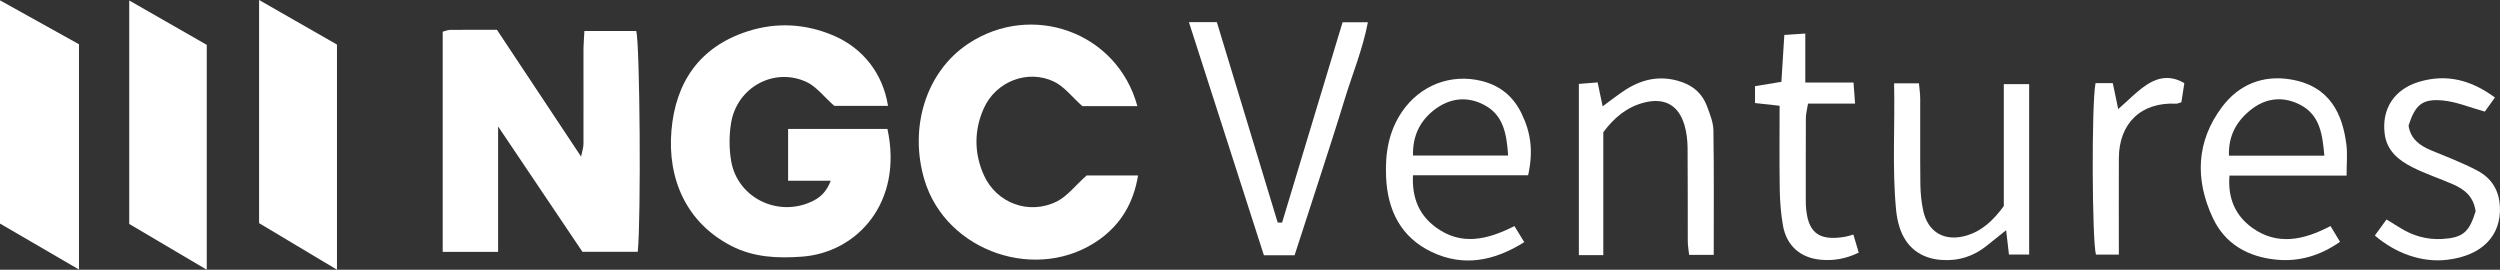 <?xml version="1.0" encoding="UTF-8"?>
<svg id="Layer_2" data-name="Layer 2" xmlns="http://www.w3.org/2000/svg" viewBox="0 0 655.85 70.77">
  <rect x="0" y="0" width="655.85" height="70.77" fill="#333333" stroke="none"/>
  <defs>
    <style>
      .cls-1 {
        fill: #fff;
        stroke-width: 0px;
      }
    </style>
  </defs>
  <g id="NGC">
    <path class="cls-1" d="m116.13,8.32c.68-.18,1.31-.47,1.94-.48,3.99-.04,7.98-.02,12.3-.02,7.25,10.92,14.49,21.85,22.07,33.26.27-1.34.62-2.33.63-3.31.03-8.15-.02-16.3,0-24.45,0-1.62.15-3.24.24-5.19h13.61c.95,3.67,1.28,48.84.39,57.92h-14.52c-7.08-10.52-14.29-21.24-22.12-32.88v32.9h-14.53V8.32Z"/>
    <path class="cls-1" d="m232.97,27.78h-14.1c-2.74-2.41-4.74-5.14-7.42-6.34-8.54-3.82-18.13,1.53-19.66,10.83-.53,3.23-.53,6.69.01,9.91,1.66,9.88,12.62,15.06,21.62,10.46,1.99-1.02,3.44-2.48,4.52-5.22h-11.19v-13.6h26.06c4.17,19.28-7.92,32.45-22.43,33.51-6.4.47-12.62.2-18.48-2.8-11.8-6.05-16.86-17.55-15.75-30.35,1.1-12.67,7.42-21.9,19.94-25.95,7.53-2.44,15.11-2.04,22.44,1.04,7.84,3.29,13.08,10.02,14.43,18.49Z"/>
    <path class="cls-1" d="m298.37,27.85h-14.42c-2.78-2.48-4.77-5.16-7.43-6.43-6.93-3.32-15.28-.05-18.44,7.02-2.55,5.7-2.55,11.71-.02,17.41,3.32,7.48,11.95,10.67,19.27,6.96,2.66-1.35,4.65-4.01,7.73-6.78h13.5c-1.17,7.14-4.46,12.69-10.01,16.71-16.1,11.63-40.32,3.44-46.02-15.52-4.09-13.63.29-28.37,11.55-35.8,16.61-10.96,39.01-3.05,44.3,16.43Z"/>
    <path class="cls-1" d="m0,.09c7.15,3.97,13.79,7.67,20.72,11.52v59.1c-7.19-4.18-13.87-8.07-20.72-12.06V.09Z"/>
    <path class="cls-1" d="m33.9,58.76V.12c7.07,4.05,13.67,7.83,20.34,11.65v58.99c-7.07-4.17-13.6-8.03-20.34-12.01Z"/>
    <path class="cls-1" d="m67.97,0c7.24,4.14,13.83,7.92,20.43,11.69v59.06c-7.15-4.28-13.8-8.25-20.43-12.21V0Z"/>
    <path class="cls-1" d="m311.89,5.81h7.34c5.35,17.61,10.66,35.09,15.96,52.57.38,0,.76.01,1.15.02,5.27-17.46,10.55-34.92,15.87-52.56h6.64c-1.38,7.19-4.11,13.71-6.15,20.4-2.07,6.82-4.29,13.59-6.47,20.37-2.18,6.76-4.39,13.51-6.61,20.36h-8.05c-6.53-20.3-13.04-40.55-19.67-61.16Z"/>
    <path class="cls-1" d="m615.59,46.07h-30.71c-.5,5.97,1.61,10.55,5.93,13.66,6.59,4.75,13.49,3.29,20.58-.43.8,1.33,1.61,2.67,2.49,4.14-5.25,3.65-10.73,5.26-16.7,4.68-7.41-.72-13.46-4.07-16.68-10.97-4.7-10.05-4.36-20.06,2.44-29.11,4.38-5.83,10.67-8.43,18.02-7.2,10.48,1.75,13.6,9.34,14.59,17.07.31,2.43.05,4.94.05,8.16Zm-5.82-5.23c-.49-5.67-1.19-10.63-6.24-13.3-4.28-2.26-8.75-1.98-12.68.98-3.96,2.99-6.29,6.91-6.11,12.32h25.02Z"/>
    <path class="cls-1" d="m400.88,45.98h-30.2c-.3,5.94,1.63,10.46,6,13.66,6.63,4.87,13.45,3.3,20.62-.33.78,1.28,1.58,2.59,2.57,4.21-7.91,4.98-15.97,6.54-24.28,2.58-8.1-3.86-11.61-10.94-11.97-19.76-.26-6.12.67-11.88,4.2-17.05,4.75-6.96,12.85-10.05,20.87-8.05,4.84,1.2,8.27,4.02,10.44,8.46,2.54,5.2,3.12,10.01,1.76,16.27Zm-5.24-5.17c-.38-5.75-1.23-10.6-6.27-13.28-4.53-2.4-9.11-1.78-13.08,1.27-3.79,2.92-5.74,6.9-5.6,12.01h24.96Z"/>
    <path class="cls-1" d="m496.9,21.87h6.52c.13,1.47.33,2.74.33,4.01.03,7.48-.05,14.97.04,22.45.03,2.31.26,4.65.74,6.91,1.23,5.69,5.59,8.2,11.21,6.6,4.21-1.2,7.18-4.02,9.94-7.78v-31.99h6.65v44.71h-5.3c-.23-1.98-.45-3.88-.74-6.38-1.94,1.55-3.47,2.75-4.98,3.98-3.51,2.87-7.52,4.15-12.05,3.81-5.49-.41-9.31-3.4-10.96-8.65-.44-1.41-.72-2.9-.87-4.38-1.06-10.92-.28-21.84-.53-33.28Z"/>
    <path class="cls-1" d="m420.61,66.94h-6.41V22.01c1.52-.12,3.08-.24,4.92-.39.43,2.06.79,3.77,1.32,6.28,1.76-1.31,3.13-2.36,4.53-3.36,4.5-3.24,9.3-4.91,14.97-3.41,3.88,1.02,6.56,3.17,7.92,6.86.74,2.01,1.61,4.13,1.64,6.22.16,10.78.08,21.56.08,32.66h-6.45c-.12-1.13-.36-2.39-.36-3.65-.03-8.15.03-16.3-.05-24.45-.02-1.96-.25-3.99-.79-5.87-1.55-5.36-5.3-7.39-10.72-5.96-4.36,1.15-7.66,3.81-10.6,7.74v32.27Z"/>
    <path class="cls-1" d="m649.46,55.47c-.54-3.98-3.01-5.85-6.03-7.16-3.5-1.52-7.16-2.71-10.55-4.43-3.62-1.83-6.74-4.3-7.29-8.82-.8-6.54,2.53-11.65,9.03-13.6,7.25-2.17,13.71-.45,19.9,4.12-1.06,1.48-1.99,2.78-2.65,3.7-3.93-1.08-7.47-2.61-11.11-2.93-5.38-.48-7.16,1.2-8.9,6.61.54,3.54,2.99,5.28,6.08,6.55,3.99,1.63,8.03,3.19,11.84,5.18,3.74,1.95,5.86,5.1,6.05,9.6.31,7.36-4.47,12.77-13.88,13.87-6.56.76-13.43-1.65-18.93-6.37.95-1.3,1.9-2.62,3.06-4.22,1.29.8,2.5,1.55,3.71,2.29,3.35,2.06,6.98,3.06,10.91,2.83,5.37-.31,7.07-1.75,8.74-7.22Z"/>
    <path class="cls-1" d="m473.61,21.65h12.64c.14,1.89.26,3.45.41,5.52h-12.34c-.24,1.54-.56,2.63-.57,3.72-.04,7.31-.02,14.63-.02,21.94,0,.33,0,.67.02,1,.4,7.17,3.26,9.48,10.32,8.28.63-.11,1.25-.33,2.14-.58.48,1.62.93,3.12,1.41,4.74-3.39,1.64-6.61,2.18-9.96,1.87-5.33-.49-8.97-3.66-9.91-8.93-.55-3.09-.79-6.26-.85-9.39-.12-7.28-.04-14.56-.04-22.08-2.34-.26-4.26-.47-6.45-.71v-4.42c2.3-.38,4.39-.73,6.92-1.15.25-4.03.5-7.94.77-12.29,1.79-.12,3.35-.23,5.5-.37v12.84Z"/>
    <path class="cls-1" d="m549.73,21.81h4.54c.46,2.21.92,4.42,1.42,6.81,2.62-2.27,4.93-4.74,7.69-6.52,2.86-1.84,6.17-2.39,9.66-.28-.27,1.72-.54,3.45-.78,5-.72.21-1.04.4-1.35.38-9.15-.46-15.01,5.06-15.05,14.3-.04,8.3,0,16.61,0,25.29h-6.01c-1.01-3.6-1.2-39.35-.11-44.98Z"/>
  </g>
</svg>